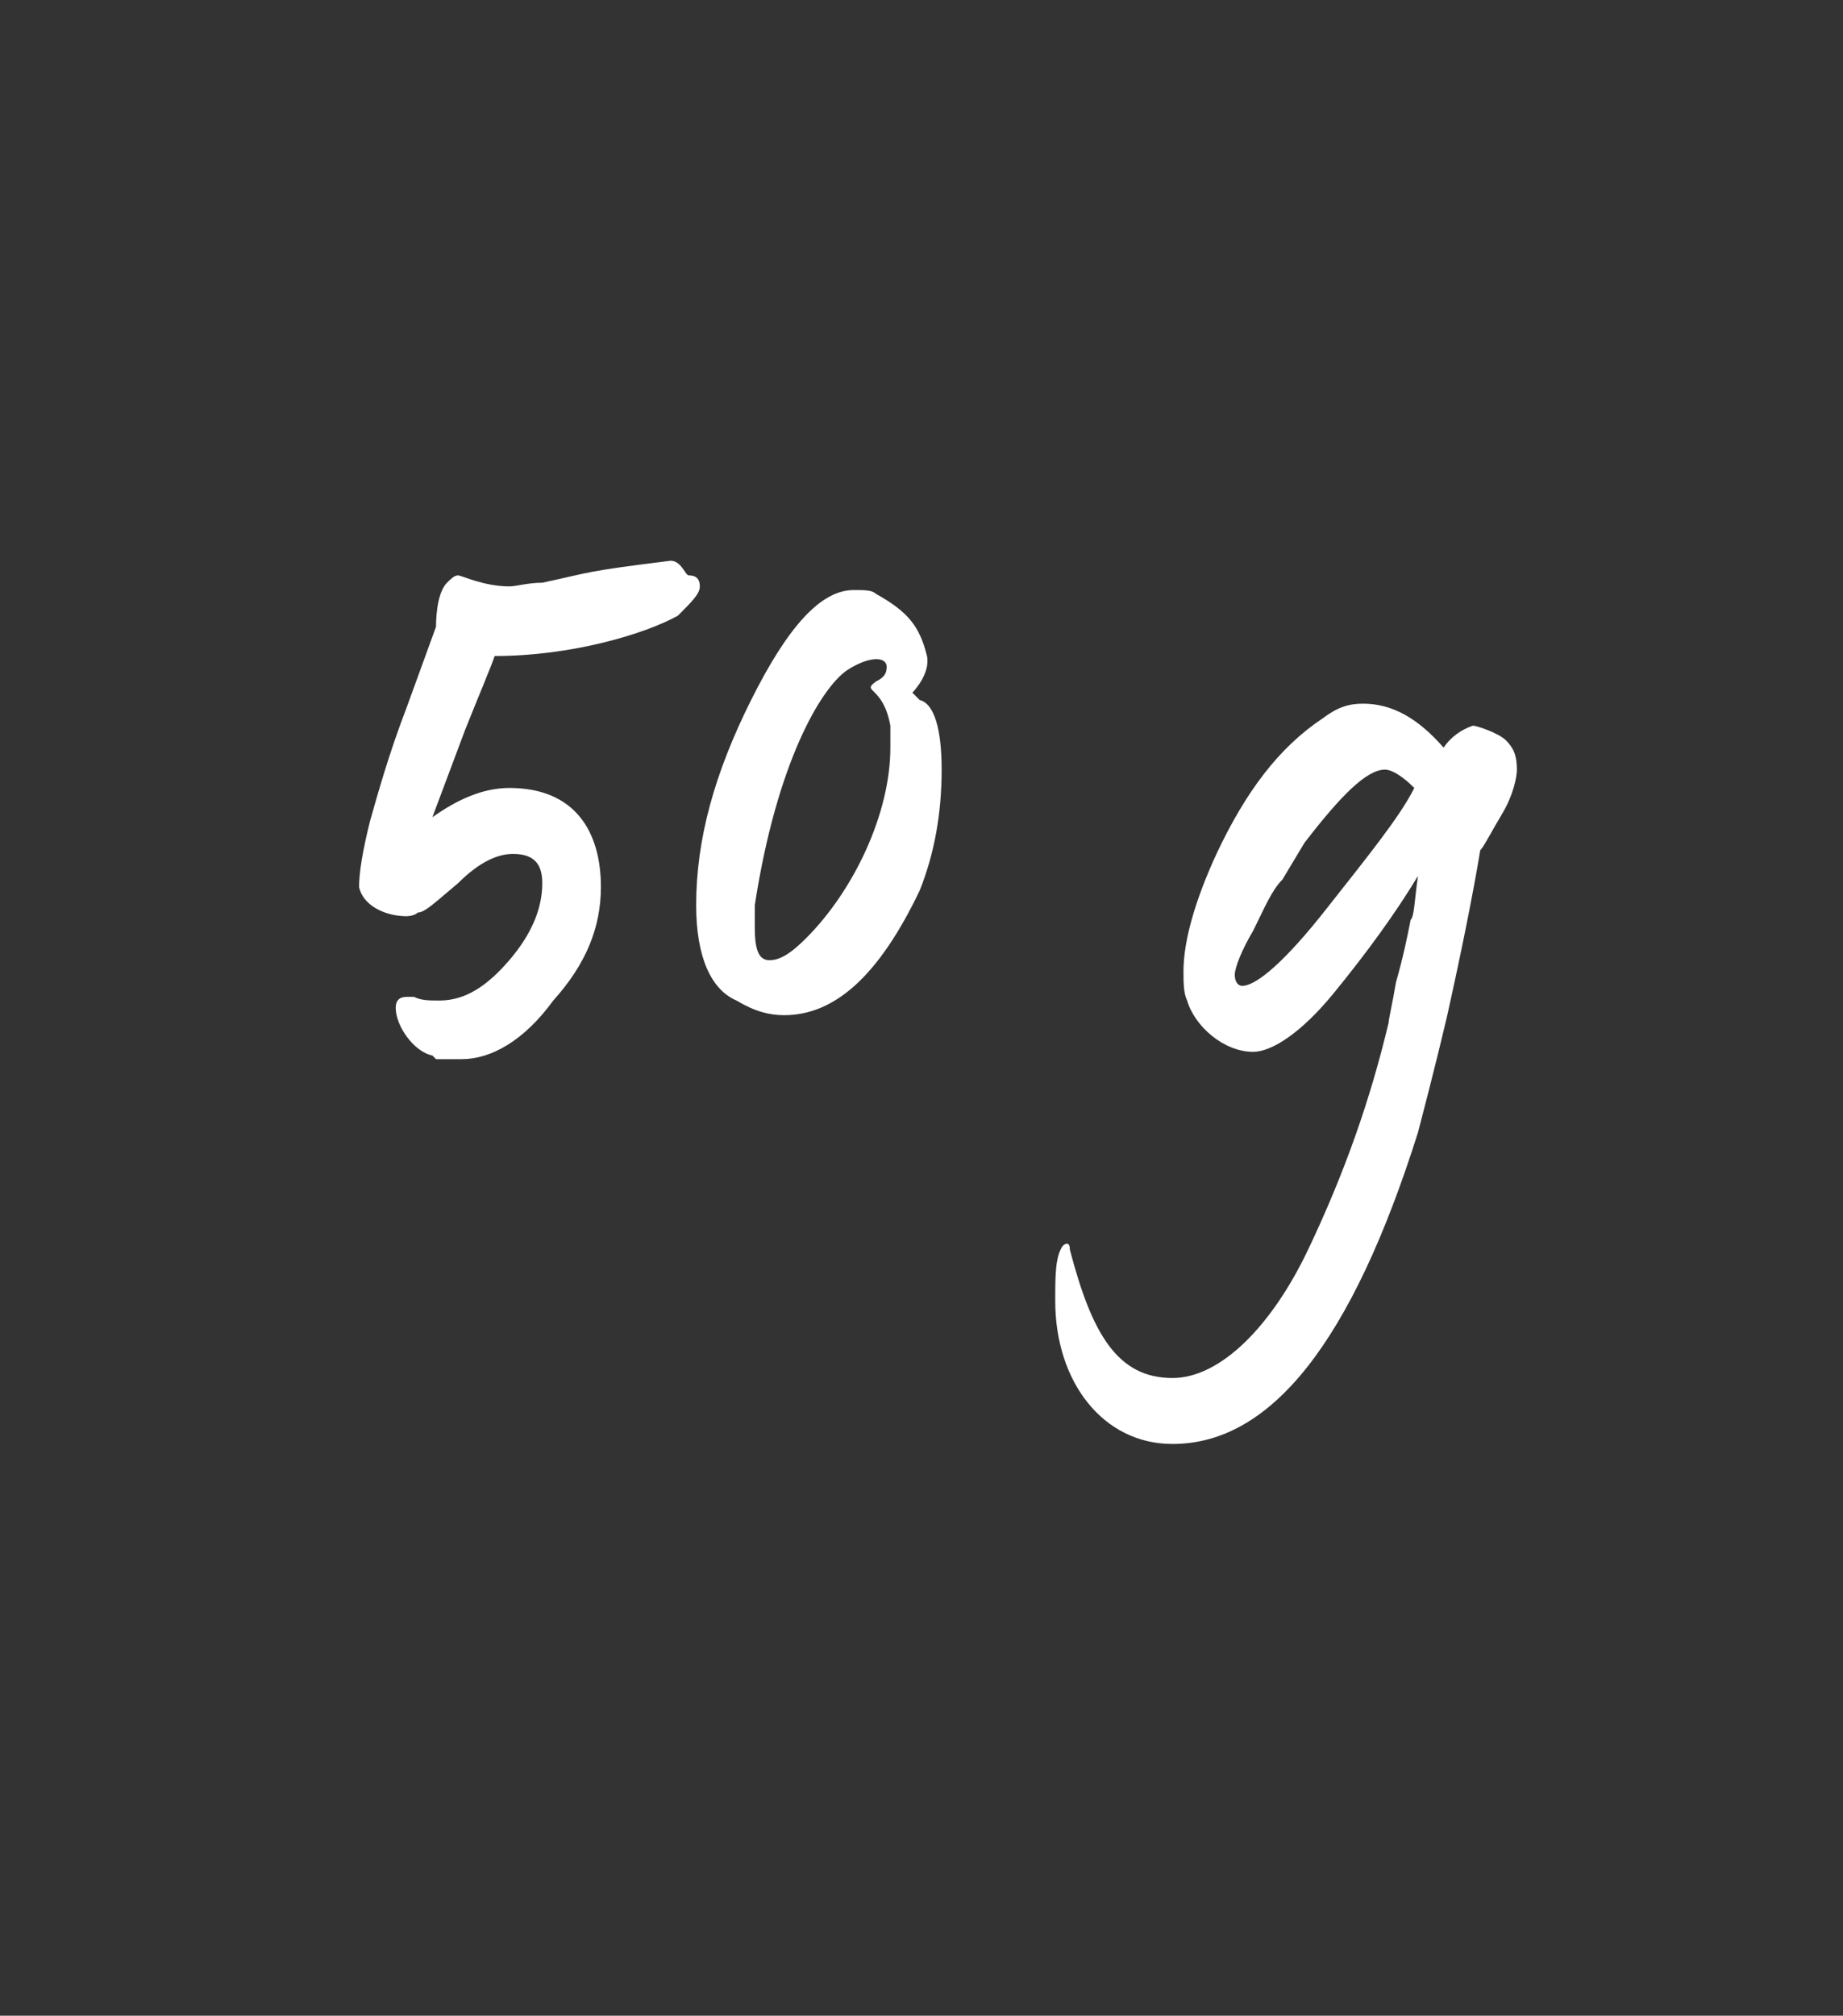<?xml version="1.0" standalone="no"?><!DOCTYPE svg PUBLIC "-//W3C//DTD SVG 1.1//EN" "http://www.w3.org/Graphics/SVG/1.1/DTD/svg11.dtd"><svg xmlns="http://www.w3.org/2000/svg" version="1.1" width="50.3px" height="55px" viewBox="0 -9 50.3 55" style="top:-9px"><rect x="0" y="-9" width="50.3" height="55" fill="#333333" stroke="none"/><desc>50 g</desc><defs/><g id="Polygon264323"><path d="m11.9 19.9c0 0-.1-.1-.1-.1c-.5-.1-1-.8-1-1.3c0-.2.1-.3.3-.3c.1 0 .2 0 .2 0c.2.1.4.1.7.1c.7 0 1.3-.4 1.9-1.1c.6-.7.9-1.4.9-2.1c0-.5-.2-.8-.8-.8c-.4 0-.9.2-1.5.8c-.6.5-.9.8-1.1.8c-.1.1-.3.1-.3.1c-.6 0-1.2-.3-1.3-.8c0-.4.1-1 .3-1.8c.2-.7.5-1.8 1-3.1c0 0 .8-2.2.8-2.2c0-.1 0-.9.3-1.2c.1-.1.2-.2.3-.2c.1 0 .7.3 1.4.3c.2 0 .5-.1.9-.1c1.4-.3 1.1-.3 3.5-.6c.3 0 .4.4.5.4c.2 0 .3.1.3.3c0 .2-.2.4-.6.8c-.9.5-2.9 1.1-5 1.1c-.1.3-.4 1-.8 2c0 0-.9 2.4-.9 2.4c.7-.5 1.4-.8 2.1-.8c1.8 0 2.5 1.2 2.5 2.7c0 1.1-.4 2.1-1.3 3.1c-.8 1.1-1.7 1.6-2.5 1.6c-.2 0-.5 0-.7 0zm8.2-1.6c-.7-.3-1.1-1.2-1.1-2.6c0-1.8.5-3.6 1.5-5.6c1-2 1.9-3 2.8-3c.3 0 .5 0 .6.1c.9.5 1.2.9 1.4 1.7c.1.5-.4 1-.4 1c0 0 .1.1.2.2c.4.1.6.8.6 1.9c0 1.2-.2 2.3-.6 3.3c-1.1 2.3-2.3 3.4-3.7 3.4c-.4 0-.8-.1-1.3-.4zm1.9-1.7c1.3-1.3 2.3-3.4 2.3-5.2c0-.1 0-.3 0-.6c-.2-1.1-.8-.9-.4-1.2c.2-.1.3-.2.3-.4c0-.3-.5-.3-1.1.1c-.7.5-1.9 2.5-2.5 6.4c0 .1 0 .3 0 .6c0 .6.1.9.4.9c.3 0 .6-.2 1-.6zm6.8 9.9c0-.7 0-1.2.2-1.5c.1-.1.2-.1.2.1c.6 2.3 1.3 3.5 2.8 3.5c1.3 0 2.7-1.4 3.7-3.5c1-2.1 1.7-4.1 2.2-6.2c0-.1.1-.5.2-1.1c.2-.7.3-1.2.4-1.7c.1-.1.1-.5.2-1.2c-.6 1-1.4 2.1-2.3 3.2c-.9 1.1-1.7 1.6-2.2 1.6c-.8 0-1.6-.7-1.8-1.4c-.1-.2-.1-.5-.1-.8c0-.8.3-1.9.9-3.2c.8-1.7 1.7-2.9 2.9-3.7c.4-.3.7-.4 1.1-.4c.8 0 1.5.4 2.2 1.2c.2-.3.5-.5.8-.6c.1 0 .7.2.9.4c.2.2.3.4.3.8c0 .2-.1.7-.4 1.2c-.3.5-.5.9-.6 1c-.2 1.2-.5 2.7-.9 4.5c-.4 1.7-.7 2.8-.8 3.2c-1.8 5.7-4 8.5-6.7 8.5c-1.9 0-3.2-1.7-3.2-3.9zm7.4-10.7c1.1-1.4 2-2.5 2.4-3.3c-.3-.3-.6-.5-.8-.5c-.5 0-1.2.7-2.2 2c0 0-.6 1-.6 1c-.3.3-.5.8-.8 1.4c-.3.5-.5 1-.5 1.2c0 .2.1.3.2.3c.4 0 1.2-.7 2.3-2.1z" stroke="none" fill="#fff"/></g></svg>